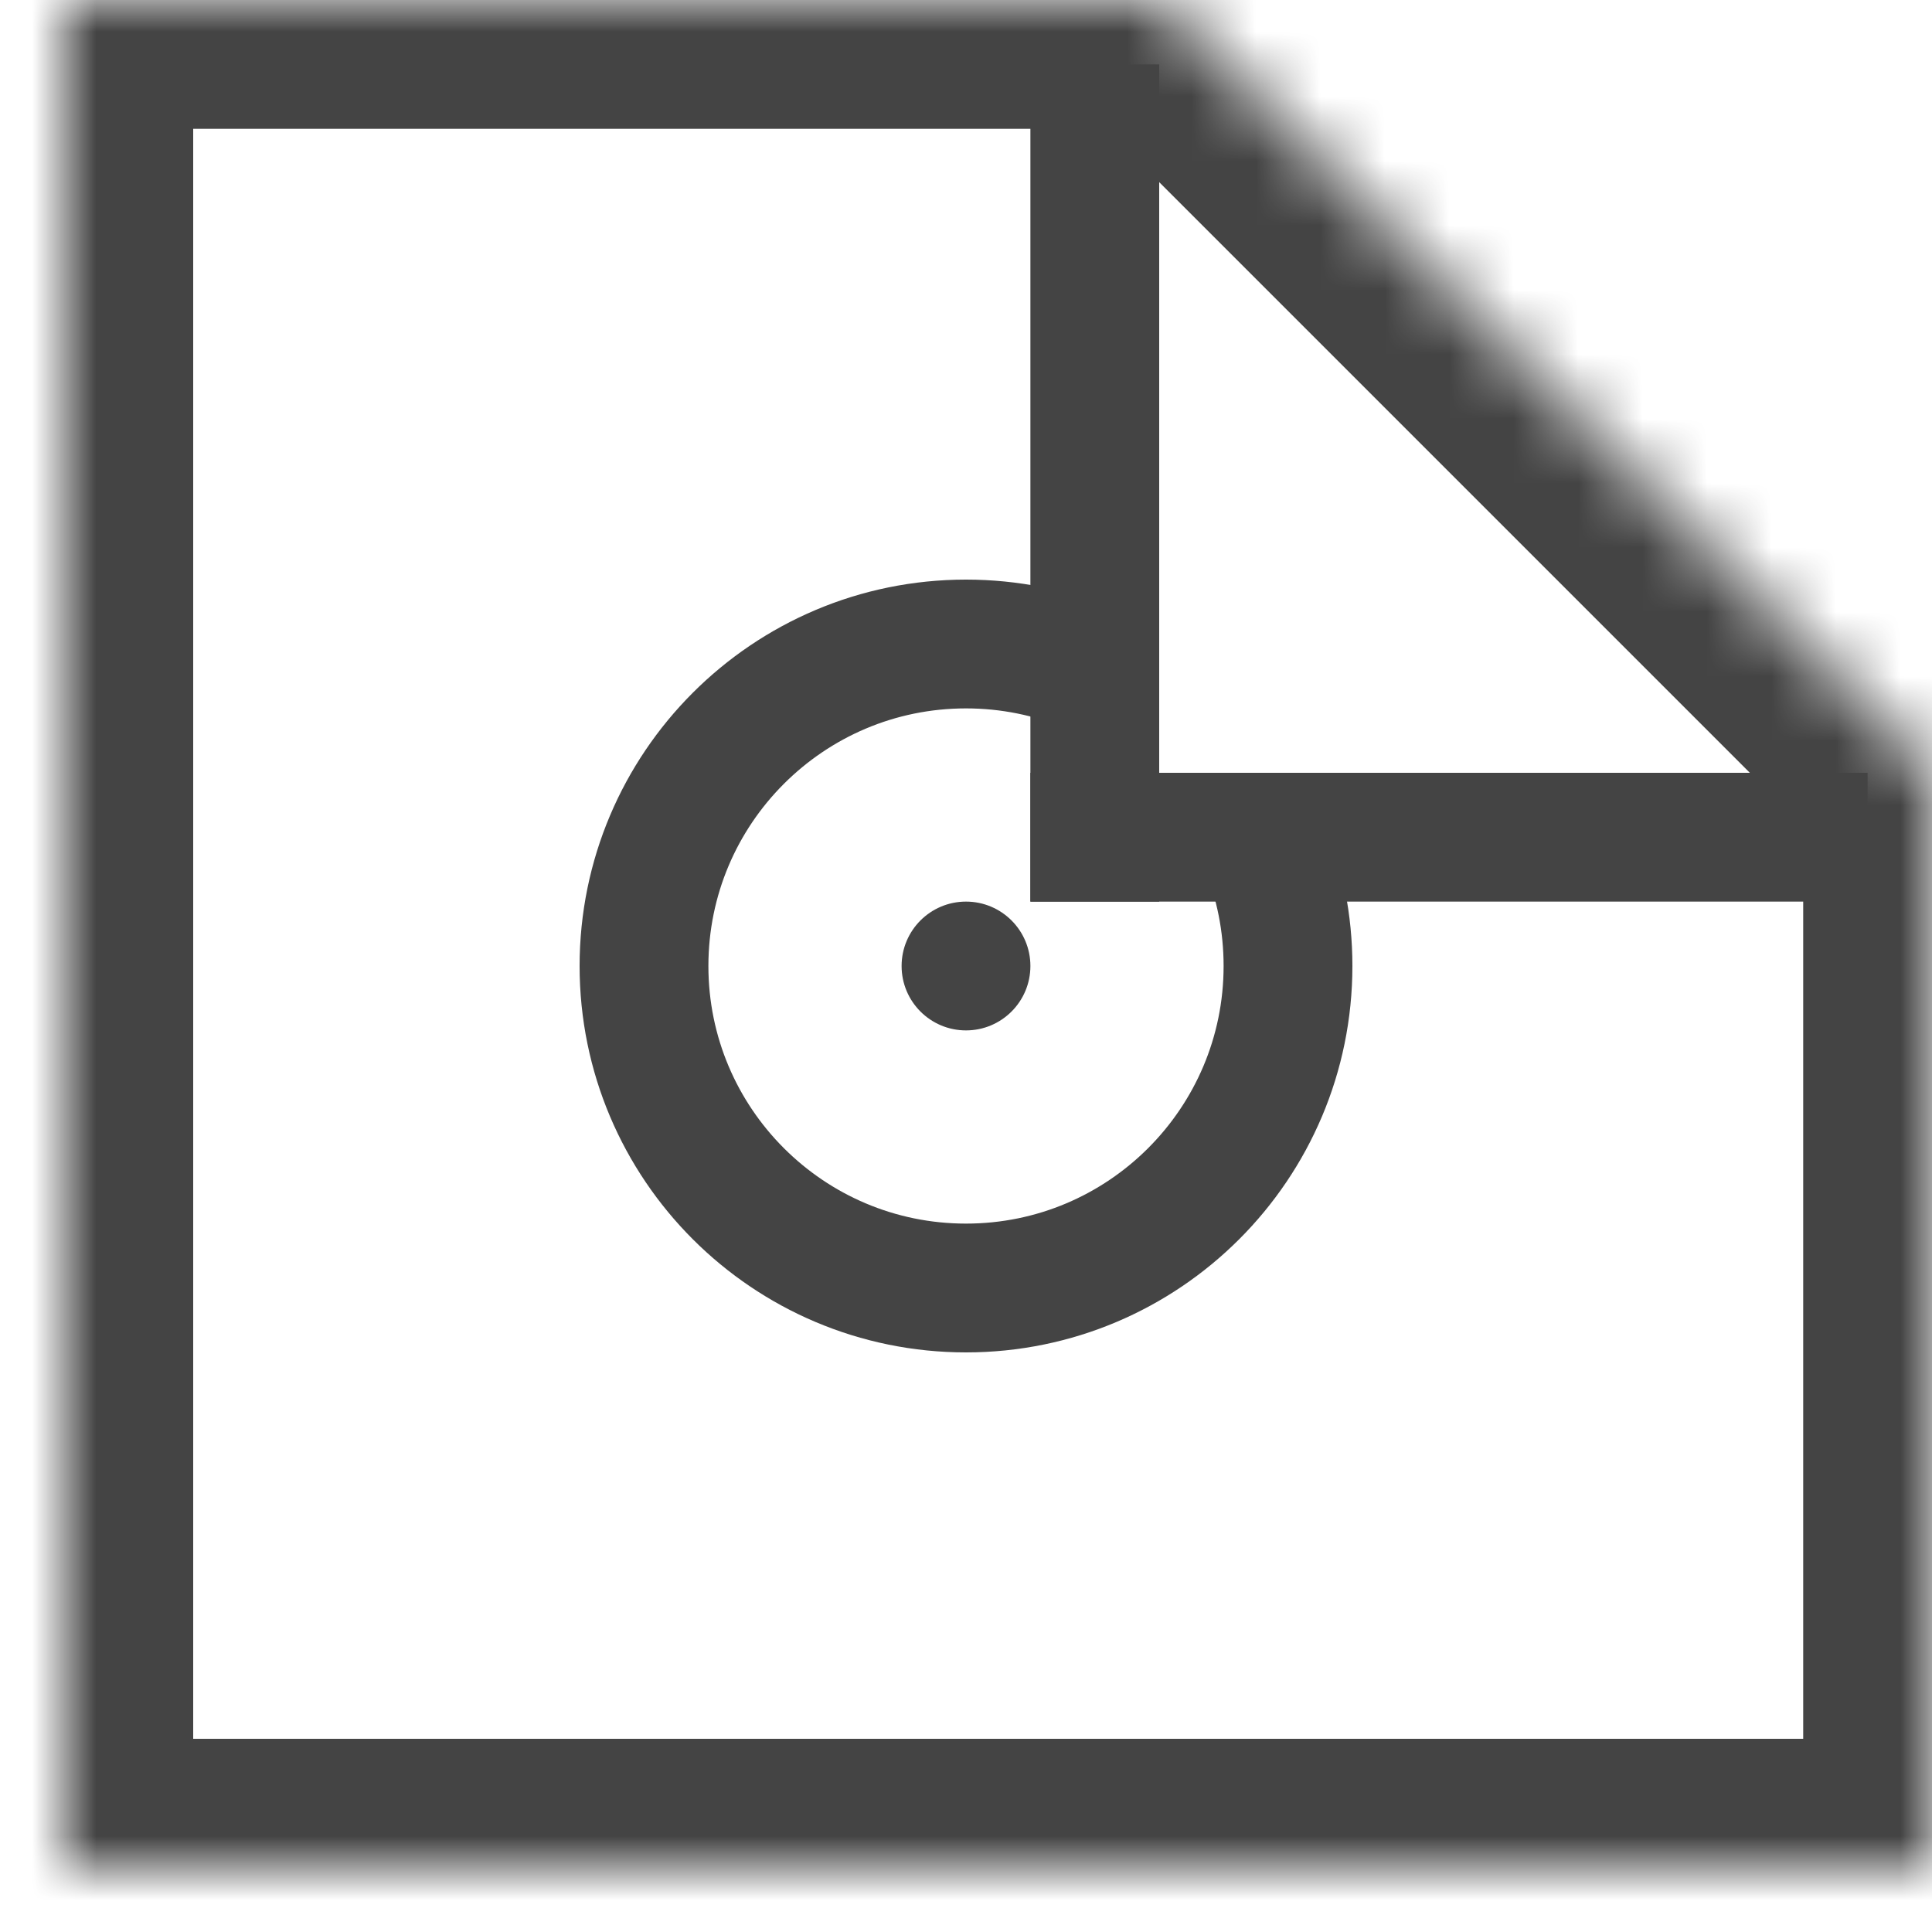 <?xml version="1.0" encoding="UTF-8"?>
<svg width="30px" height="30px" viewBox="0 0 30 30" version="1.1" xmlns="http://www.w3.org/2000/svg" xmlns:xlink="http://www.w3.org/1999/xlink">
    <!-- Generator: Sketch 40.1 (33804) - http://www.bohemiancoding.com/sketch -->
    <title>Flexi discs man</title>
    <desc>Created with Sketch.</desc>
    <defs>
        <polygon id="path-1" points="29 12 29 14.5 29 29 0 29 0 0 14.5 0 17 0"></polygon>
        <mask id="mask-2" maskContentUnits="userSpaceOnUse" maskUnits="objectBoundingBox" x="0" y="0" width="29" height="29" fill="white">
            <use xlink:href="#path-1"></use>
        </mask>
    </defs>
    <g id="Symbols" stroke="none" stroke-width="1" fill="none" fill-rule="evenodd">
        <g id="Flexi-discs-man">
            <g id="Group-4" transform="translate(1, 0)">
                <g id="Group-3">
                    <path d="M15.917,10.381 C15.327,10.135 14.679,10 14,10 C11.239,10 9,12.239 9,15 C9,17.761 11.239,20 14,20 C16.761,20 19,17.761 19,15 C19,14.333 18.87,13.697 18.633,13.116" id="Oval-5-Copy-12" stroke="#444444" stroke-width="2"></path>
                    <circle id="Oval-2-Copy-2" fill="#444444" cx="14" cy="15" r="1"></circle>
                    <use id="Rectangle" stroke="#444444" mask="url(#mask-2)" stroke-width="4" xlink:href="#path-1"></use>
                </g>
                <g id="Group-2" transform="translate(15, 1)" fill="#444444">
                    <rect id="Rectangle-10" x="0" y="0" width="2" height="13"></rect>
                    <rect id="Rectangle-10-Copy" transform="translate(6.5, 12) rotate(-270) translate(-6.5, -12) " x="5.5" y="5.5" width="2" height="13"></rect>
                </g>
            </g>
        </g>
    </g>
</svg>